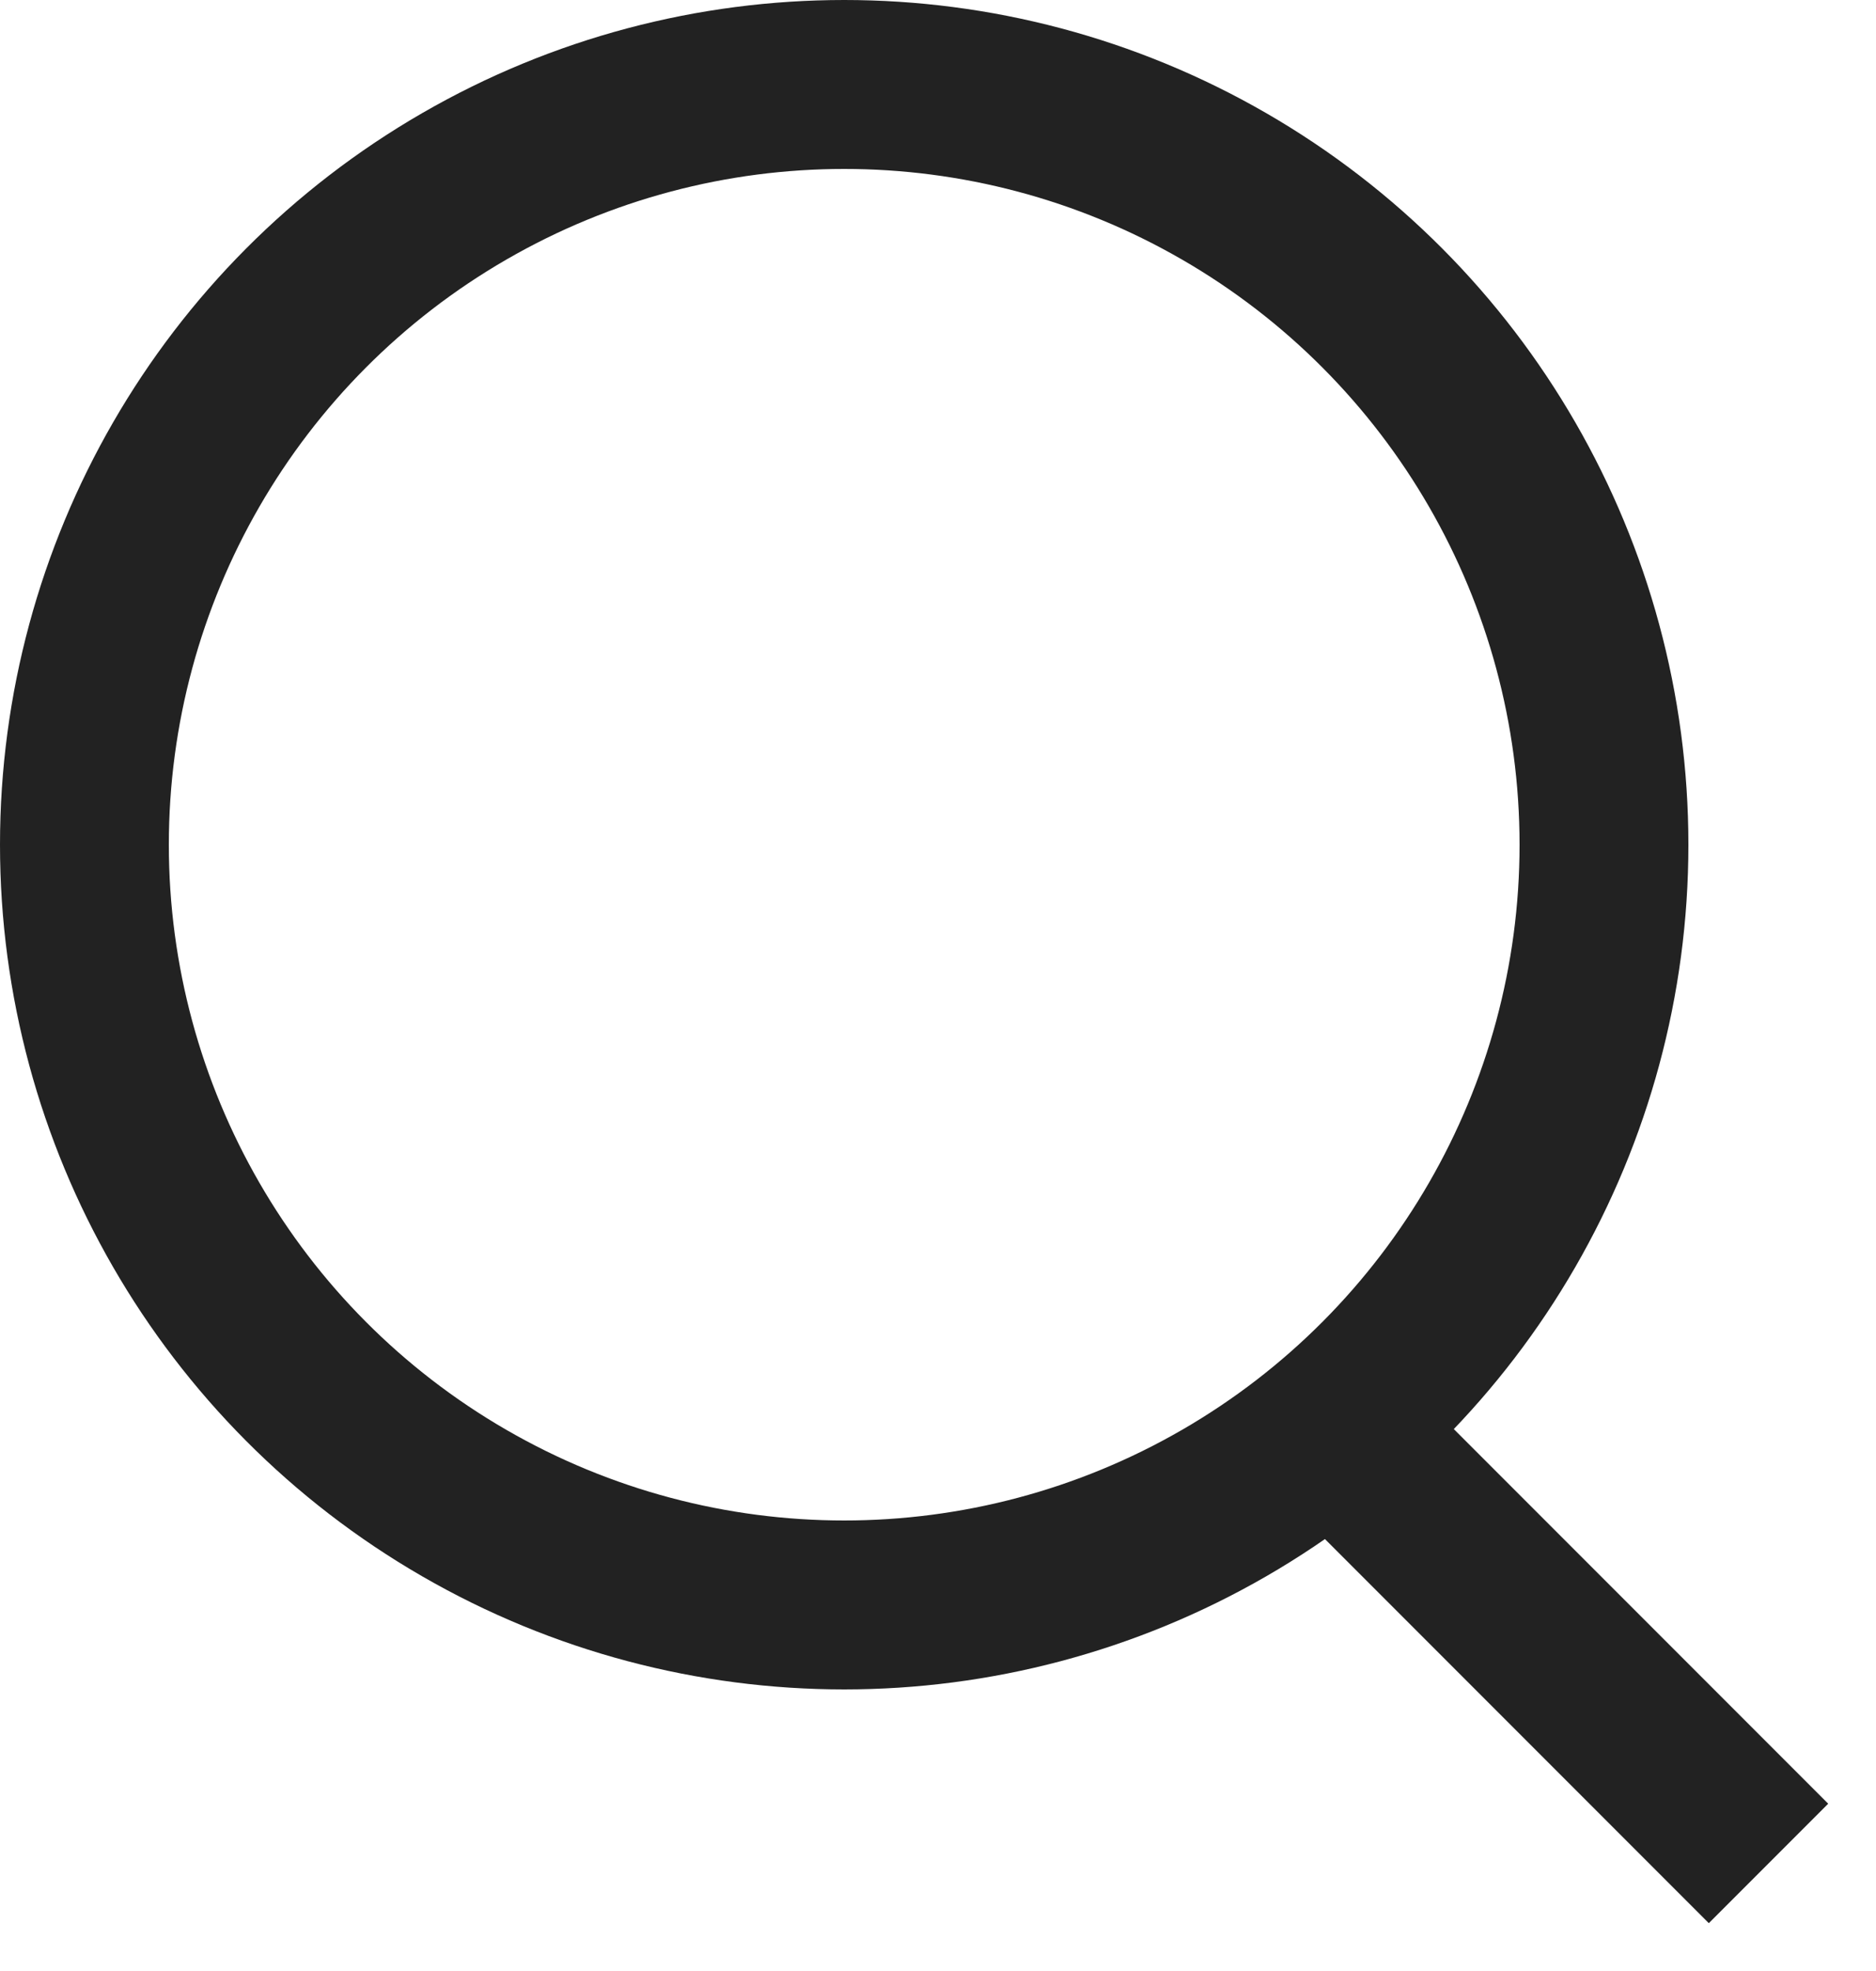 <svg xmlns="http://www.w3.org/2000/svg" xmlns:xlink="http://www.w3.org/1999/xlink" width="20" height="21" viewBox="0 0 20 21">
  <defs>
    <clipPath id="clip-lupa__n">
      <rect width="20" height="21"/>
    </clipPath>
  </defs>
  <g id="lupa__n" data-name="lupa _n" clip-path="url(#clip-lupa__n)">
    <g id="Grupo_1018" data-name="Grupo 1018" transform="translate(9089.5 -2839)">
      <g id="Grupo_518" data-name="Grupo 518" transform="translate(-9698.5 2623)">
        <g id="Elipse_8" data-name="Elipse 8" transform="translate(609 216)" fill="none" stroke="#222" stroke-width="1.8">
          <circle cx="9" cy="9" r="9" stroke="none"/>
          <circle cx="9" cy="9" r="8.1" fill="none"/>
        </g>
        <path id="Trazado_2637" data-name="Trazado 2637" d="M-18463.646,17874.354l4.5,4.5" transform="translate(19087 -17643)" fill="none" stroke="#222" stroke-width="1.8"/>
      </g>
    </g>
  </g>
</svg>
